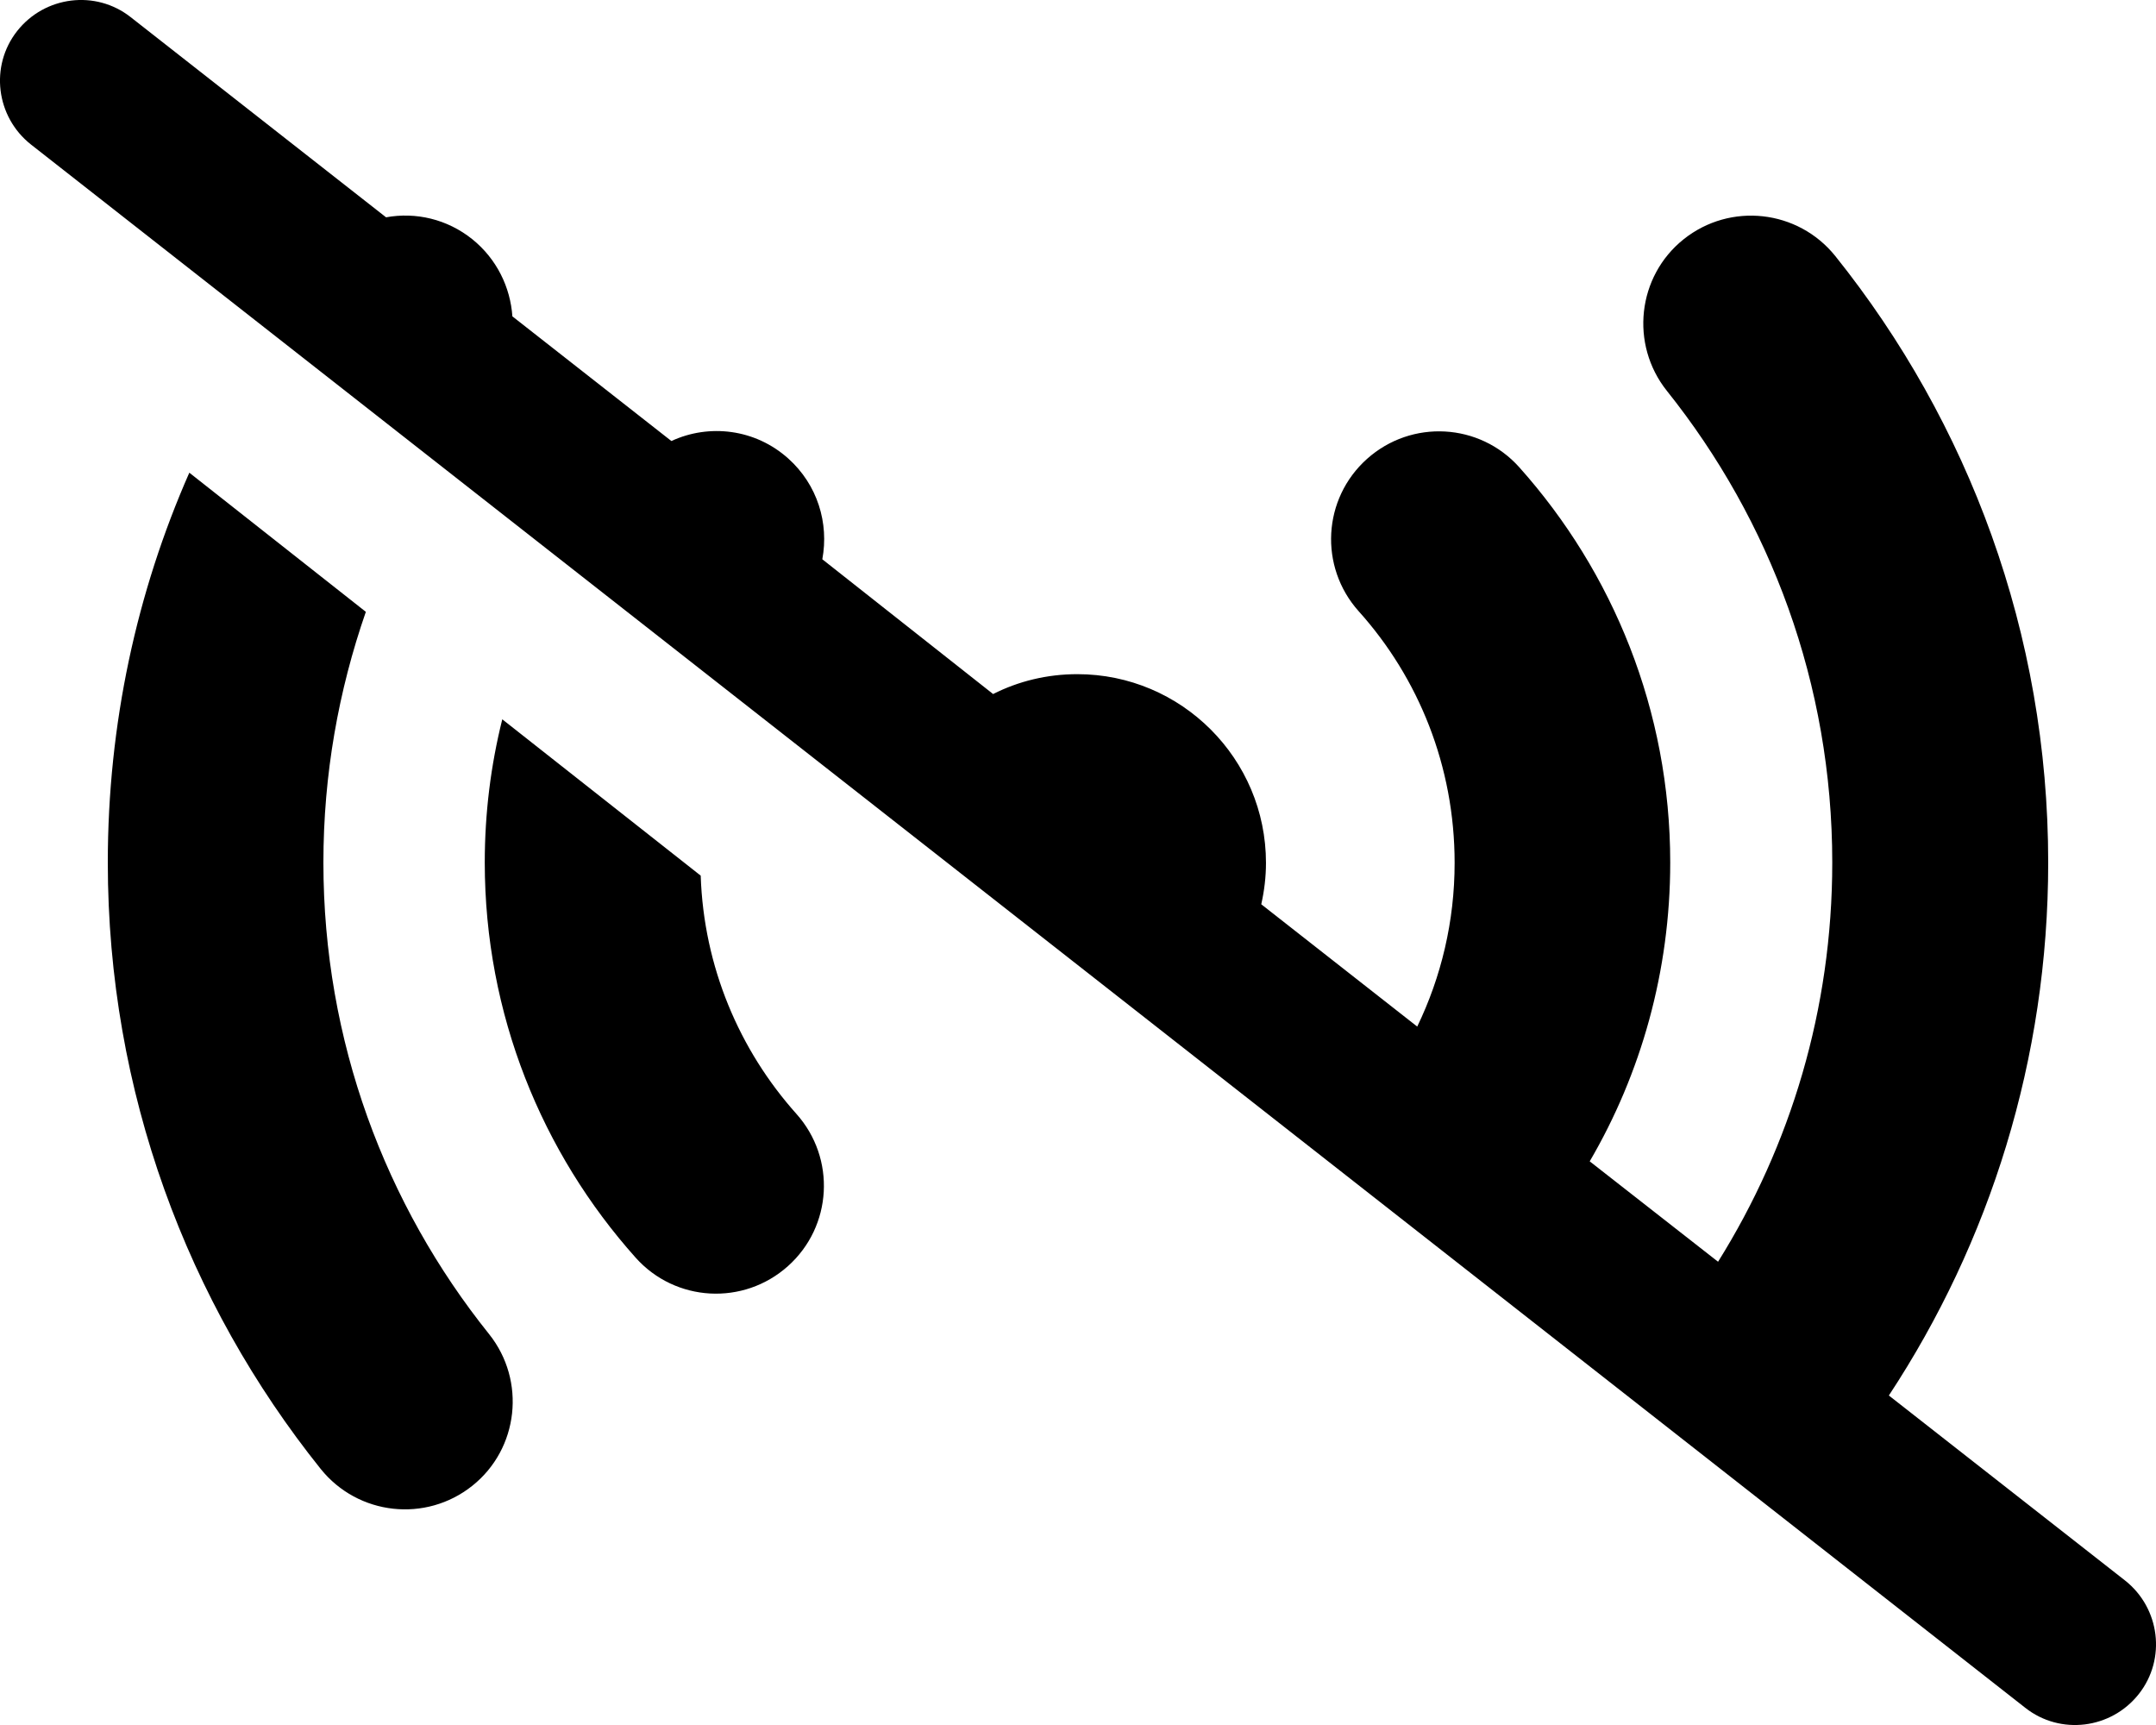 <svg xmlns="http://www.w3.org/2000/svg" viewBox="0 0 640 512"><!--! Font Awesome Pro 6.3.0 by @fontawesome - https://fontawesome.com License - https://fontawesome.com/license (Commercial License) Copyright 2023 Fonticons, Inc. --><path d="M38.8 5.1C28.4-3.1 13.3-1.2 5.1 9.2S-1.2 34.7 9.2 42.9l592 464c10.4 8.2 25.5 6.3 33.7-4.1s6.3-25.5-4.1-33.7l-70.1-54.9C590.6 368.8 608 314.4 608 256c0-68.1-23.7-130.7-63.2-180c-11.1-13.8-31.2-16-45-5s-16 31.2-5 45c30.7 38.4 49.1 87 49.1 140c0 43.6-12.4 84.1-33.9 118.5l-38.1-29.8c15.2-26 23.9-56.4 23.9-88.7c0-45.1-17-86.2-44.8-117.3c-11.8-13.2-32-14.3-45.2-2.5s-14.3 32-2.5 45.2c17.8 19.8 28.5 46 28.5 74.7c0 17.4-4 33.9-11.1 48.6l-46.3-36.3c.9-4 1.4-8.1 1.4-12.3c0-30.9-25.1-56-56-56c-9 0-17.5 2.1-25 5.9L244.1 166c2-10.7-1.4-22.1-10.1-29.9c-9.8-8.8-23.5-10.4-34.7-5.2l-47.2-37c-.6-8.6-4.6-17-11.9-22.9c-7.5-6-16.8-8.1-25.6-6.5L38.8 5.1zm69.8 176.5L56.2 140.3C40.6 175.7 32 214.9 32 256c0 68.1 23.7 130.7 63.2 180c11.1 13.8 31.2 16 45 5s16-31.2 5-45C114.4 357.6 96 309 96 256c0-26.1 4.5-51.1 12.6-74.4zm99.4 78.3l-58.9-46.4c-3.4 13.6-5.2 27.8-5.2 42.5c0 45.1 17 86.2 44.8 117.3c11.8 13.2 32 14.3 45.2 2.5s14.3-32 2.5-45.2c-16.9-18.9-27.5-43.6-28.4-70.7z"/></svg>